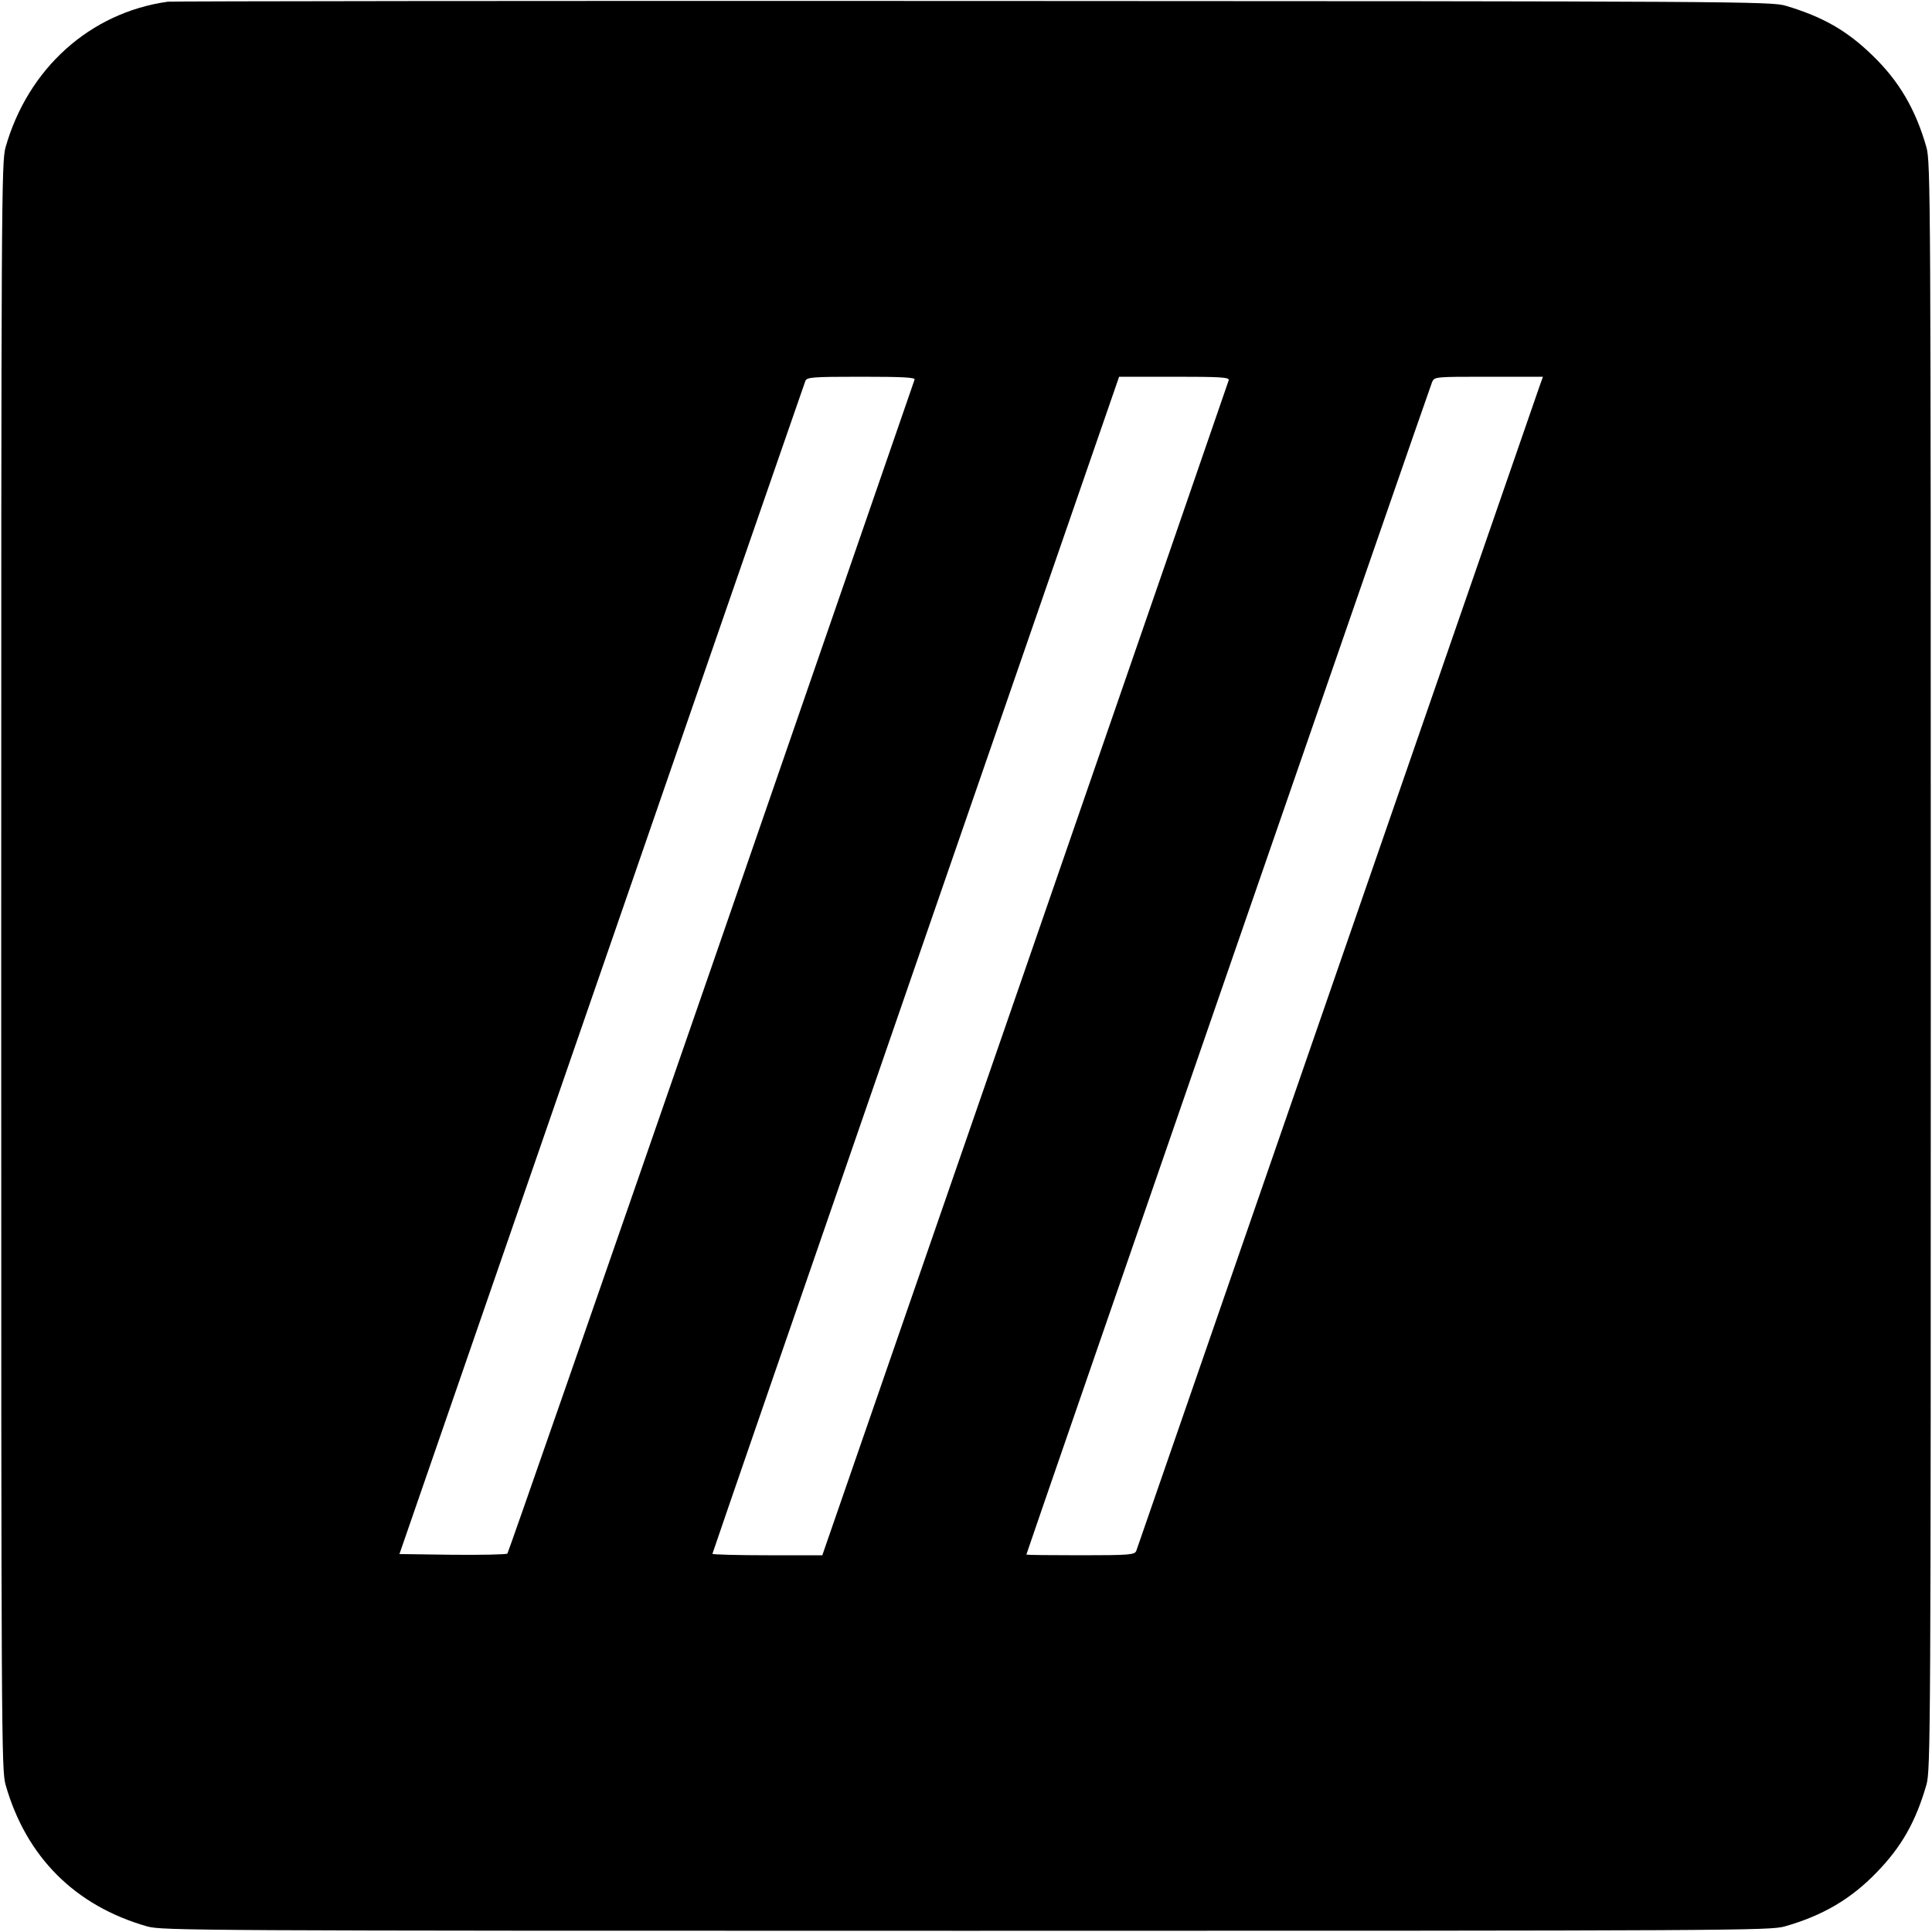 <?xml version="1.0" standalone="no"?>
<!DOCTYPE svg PUBLIC "-//W3C//DTD SVG 20010904//EN"
 "http://www.w3.org/TR/2001/REC-SVG-20010904/DTD/svg10.dtd">
<svg version="1.0" xmlns="http://www.w3.org/2000/svg"
 width="800pt" height="800pt" viewBox="0 0 800 800"
 preserveAspectRatio="xMidYMid meet">
<g transform="translate(0,800) scale(0.1,-0.1)"
fill="#000000" stroke="none">
<path d="M695 7993 c-322 -45 -579 -276 -672 -603 -17 -63 -18 -191 -18 -3390
0 -3199 1 -3327 18 -3390 85 -299 288 -502 587 -587 63 -17 191 -18 3390 -18
3199 0 3327 1 3390 18 158 45 275 114 381 224 104 107 162 211 206 363 17 63
18 191 18 3390 0 3199 -1 3327 -18 3390 -45 158 -114 275 -224 381 -105 102
-204 159 -358 205 -58 18 -194 19 -3365 20 -1818 1 -3318 -1 -3335 -3z m3092
-1565 c-2 -7 -381 -1102 -841 -2433 -461 -1331 -841 -2423 -845 -2428 -4 -4
-106 -6 -227 -5 l-220 3 498 1440 c274 792 651 1881 837 2420 187 539 342 988
346 998 7 15 27 17 232 17 176 0 224 -3 220 -12z m1301 -2 c-2 -7 -381 -1105
-843 -2440 l-840 -2426 -227 0 c-126 0 -228 3 -228 6 0 3 379 1101 842 2440
l842 2434 229 0 c187 0 228 -2 225 -14z m1286 -28 c-8 -24 -386 -1114 -839
-2423 -453 -1309 -827 -2388 -830 -2397 -7 -16 -27 -18 -231 -18 -123 0 -224
1 -224 3 0 5 1670 4833 1680 4855 10 22 11 22 234 22 l225 0 -15 -42z"/>
</g>
</svg>
